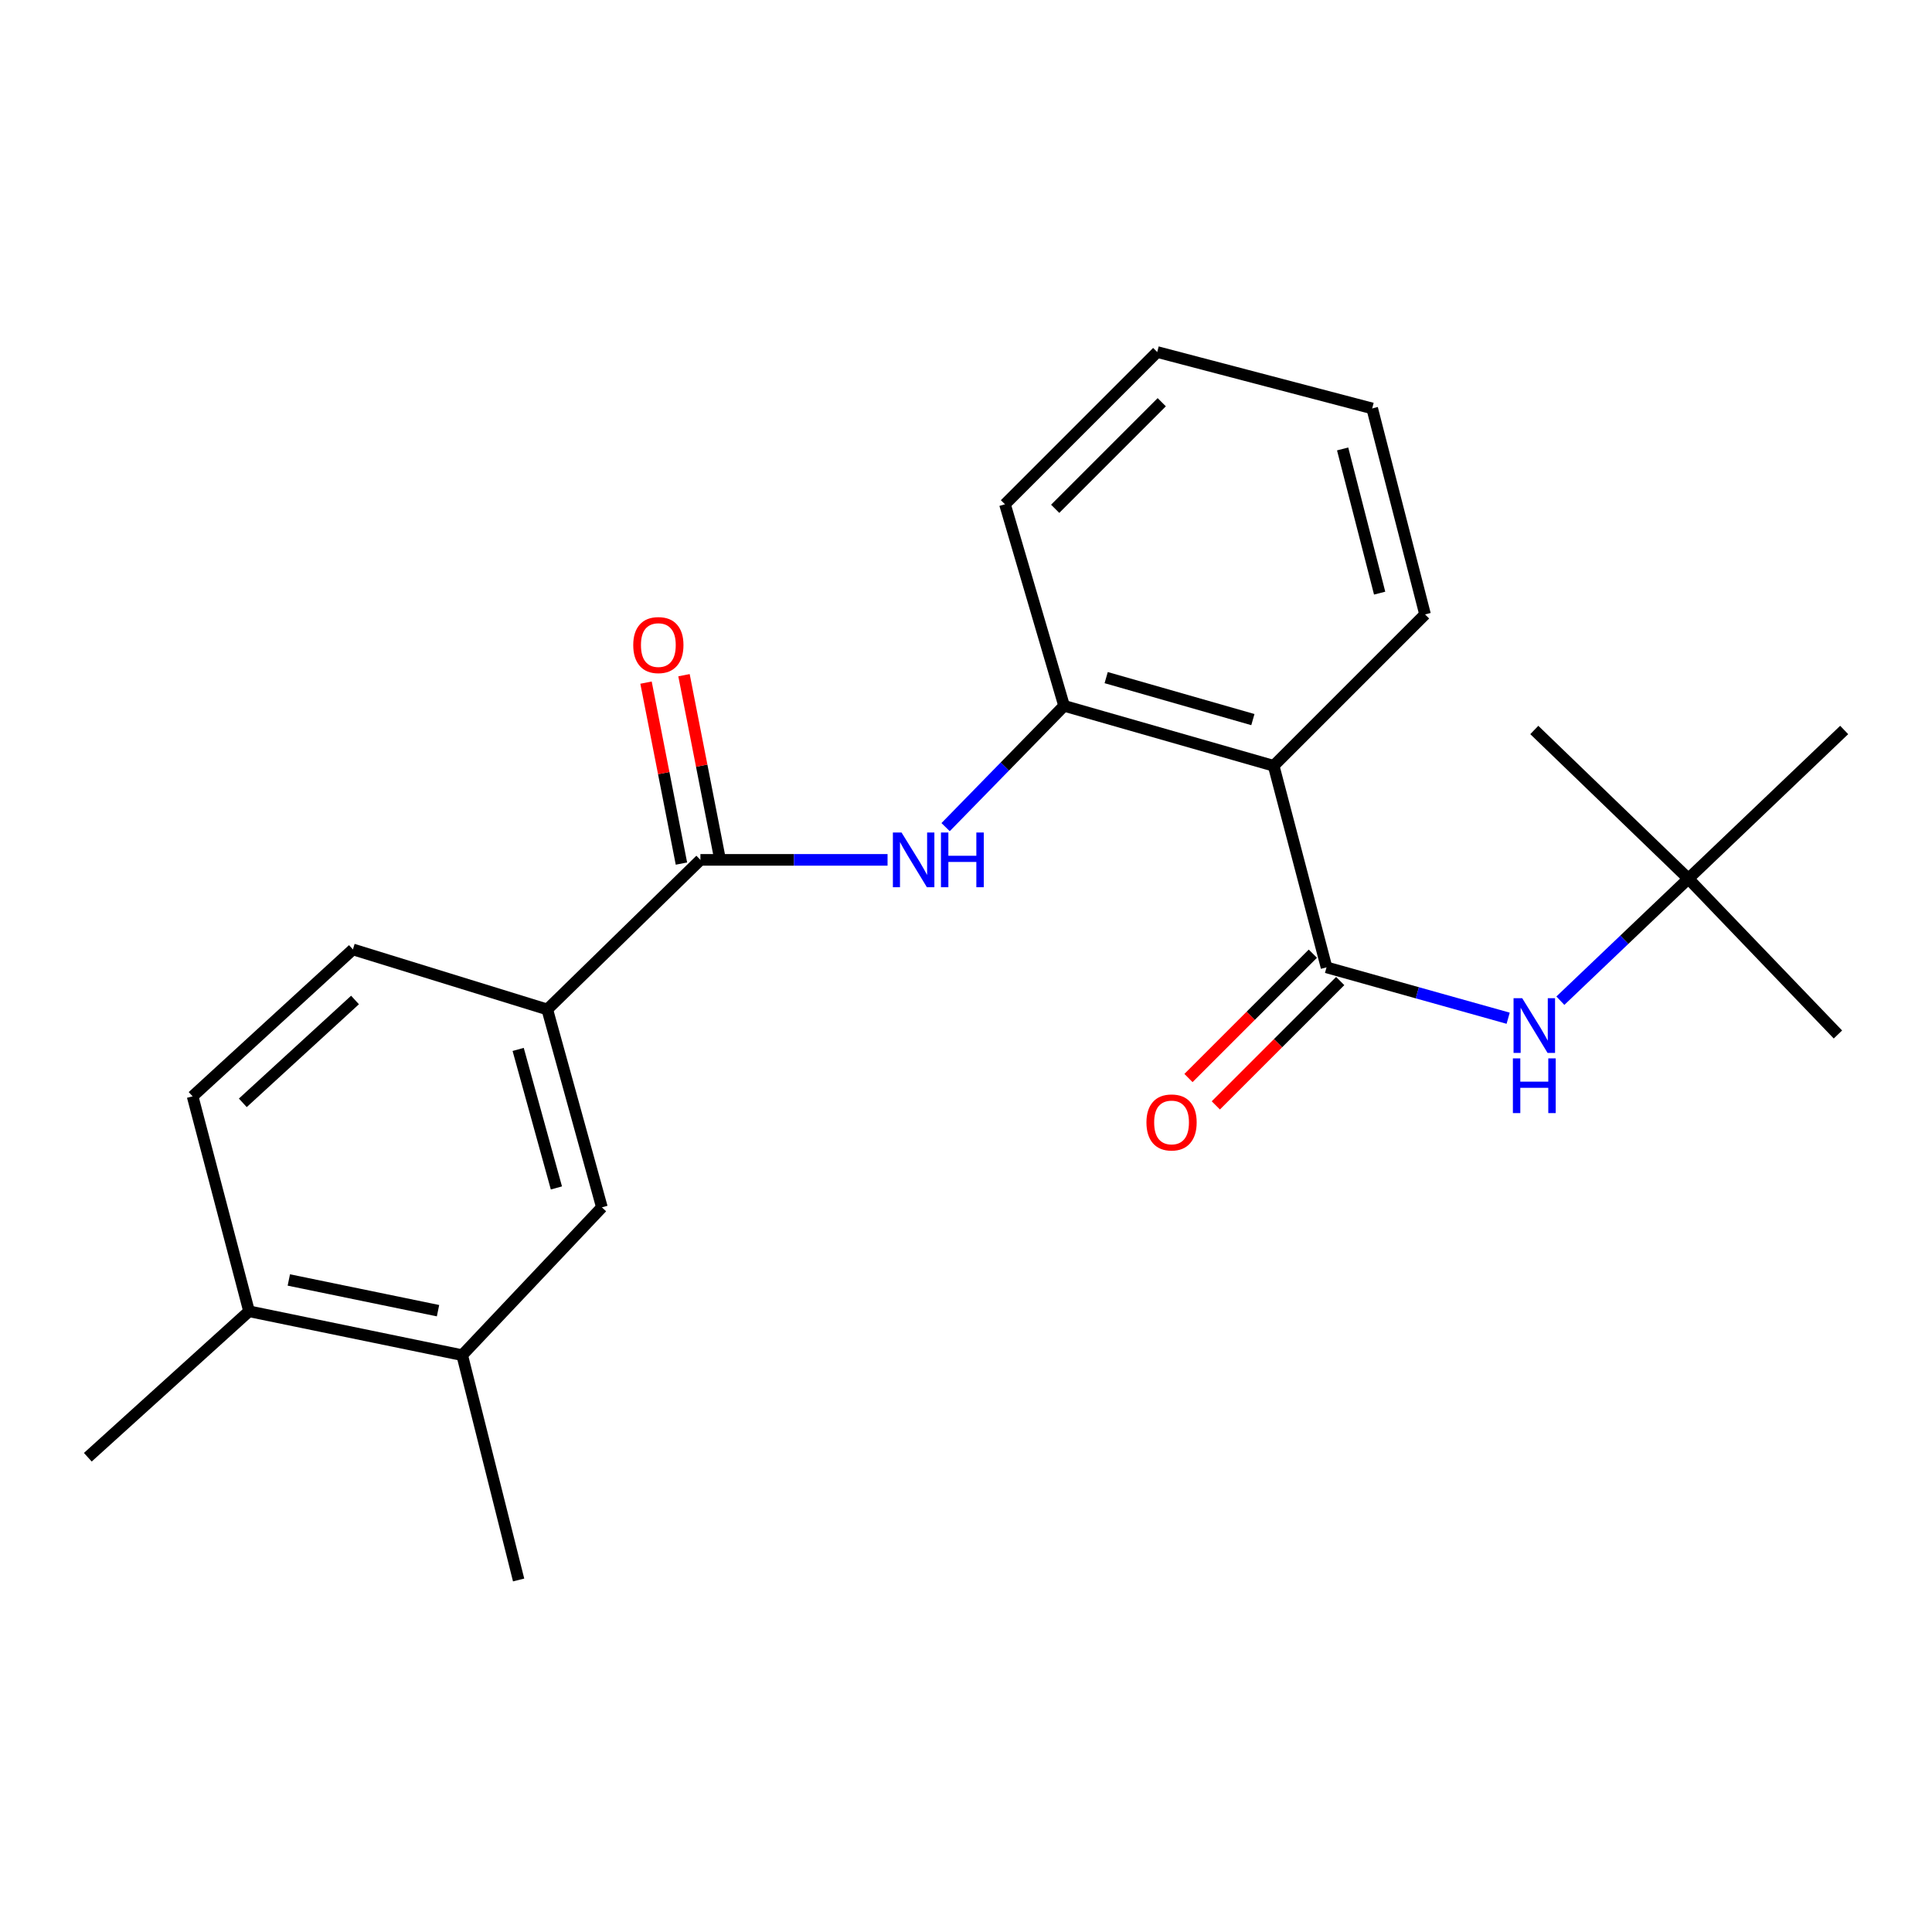 <?xml version='1.0' encoding='iso-8859-1'?>
<svg version='1.1' baseProfile='full'
              xmlns='http://www.w3.org/2000/svg'
                      xmlns:rdkit='http://www.rdkit.org/xml'
                      xmlns:xlink='http://www.w3.org/1999/xlink'
                  xml:space='preserve'
width='1000px' height='1000px' viewBox='0 0 1000 1000'>
<!-- END OF HEADER -->
<rect style='opacity:1.0;fill:#FFFFFF;stroke:none' width='1000' height='1000' x='0' y='0'> </rect>
<path class='bond-0' d='M 686.609,500.701 L 659.248,396.375' style='fill:none;fill-rule:evenodd;stroke:#000000;stroke-width:6px;stroke-linecap:butt;stroke-linejoin:miter;stroke-opacity:1' />
<path class='bond-4' d='M 686.609,500.701 L 733.614,513.866' style='fill:none;fill-rule:evenodd;stroke:#000000;stroke-width:6px;stroke-linecap:butt;stroke-linejoin:miter;stroke-opacity:1' />
<path class='bond-4' d='M 733.614,513.866 L 780.619,527.031' style='fill:none;fill-rule:evenodd;stroke:#0000FF;stroke-width:6px;stroke-linecap:butt;stroke-linejoin:miter;stroke-opacity:1' />
<path class='bond-8' d='M 679.529,493.619 L 647.34,525.799' style='fill:none;fill-rule:evenodd;stroke:#000000;stroke-width:6px;stroke-linecap:butt;stroke-linejoin:miter;stroke-opacity:1' />
<path class='bond-8' d='M 647.34,525.799 L 615.151,557.979' style='fill:none;fill-rule:evenodd;stroke:#FF0000;stroke-width:6px;stroke-linecap:butt;stroke-linejoin:miter;stroke-opacity:1' />
<path class='bond-8' d='M 693.69,507.783 L 661.5,539.963' style='fill:none;fill-rule:evenodd;stroke:#000000;stroke-width:6px;stroke-linecap:butt;stroke-linejoin:miter;stroke-opacity:1' />
<path class='bond-8' d='M 661.5,539.963 L 629.311,572.144' style='fill:none;fill-rule:evenodd;stroke:#FF0000;stroke-width:6px;stroke-linecap:butt;stroke-linejoin:miter;stroke-opacity:1' />
<path class='bond-3' d='M 659.248,396.375 L 550.772,365.331' style='fill:none;fill-rule:evenodd;stroke:#000000;stroke-width:6px;stroke-linecap:butt;stroke-linejoin:miter;stroke-opacity:1' />
<path class='bond-3' d='M 648.487,372.463 L 572.554,350.732' style='fill:none;fill-rule:evenodd;stroke:#000000;stroke-width:6px;stroke-linecap:butt;stroke-linejoin:miter;stroke-opacity:1' />
<path class='bond-14' d='M 659.248,396.375 L 737.604,318.019' style='fill:none;fill-rule:evenodd;stroke:#000000;stroke-width:6px;stroke-linecap:butt;stroke-linejoin:miter;stroke-opacity:1' />
<path class='bond-1' d='M 362.538,445.066 L 410.967,445.066' style='fill:none;fill-rule:evenodd;stroke:#000000;stroke-width:6px;stroke-linecap:butt;stroke-linejoin:miter;stroke-opacity:1' />
<path class='bond-1' d='M 410.967,445.066 L 459.396,445.066' style='fill:none;fill-rule:evenodd;stroke:#0000FF;stroke-width:6px;stroke-linecap:butt;stroke-linejoin:miter;stroke-opacity:1' />
<path class='bond-5' d='M 362.538,445.066 L 283.27,522.487' style='fill:none;fill-rule:evenodd;stroke:#000000;stroke-width:6px;stroke-linecap:butt;stroke-linejoin:miter;stroke-opacity:1' />
<path class='bond-9' d='M 372.366,443.143 L 363.2,396.311' style='fill:none;fill-rule:evenodd;stroke:#000000;stroke-width:6px;stroke-linecap:butt;stroke-linejoin:miter;stroke-opacity:1' />
<path class='bond-9' d='M 363.2,396.311 L 354.034,349.479' style='fill:none;fill-rule:evenodd;stroke:#FF0000;stroke-width:6px;stroke-linecap:butt;stroke-linejoin:miter;stroke-opacity:1' />
<path class='bond-9' d='M 352.71,446.99 L 343.544,400.158' style='fill:none;fill-rule:evenodd;stroke:#000000;stroke-width:6px;stroke-linecap:butt;stroke-linejoin:miter;stroke-opacity:1' />
<path class='bond-9' d='M 343.544,400.158 L 334.379,353.326' style='fill:none;fill-rule:evenodd;stroke:#FF0000;stroke-width:6px;stroke-linecap:butt;stroke-linejoin:miter;stroke-opacity:1' />
<path class='bond-2' d='M 489.446,428.12 L 520.109,396.726' style='fill:none;fill-rule:evenodd;stroke:#0000FF;stroke-width:6px;stroke-linecap:butt;stroke-linejoin:miter;stroke-opacity:1' />
<path class='bond-2' d='M 520.109,396.726 L 550.772,365.331' style='fill:none;fill-rule:evenodd;stroke:#000000;stroke-width:6px;stroke-linecap:butt;stroke-linejoin:miter;stroke-opacity:1' />
<path class='bond-15' d='M 550.772,365.331 L 520.173,261.016' style='fill:none;fill-rule:evenodd;stroke:#000000;stroke-width:6px;stroke-linecap:butt;stroke-linejoin:miter;stroke-opacity:1' />
<path class='bond-11' d='M 807.645,517.958 L 840.771,486.38' style='fill:none;fill-rule:evenodd;stroke:#0000FF;stroke-width:6px;stroke-linecap:butt;stroke-linejoin:miter;stroke-opacity:1' />
<path class='bond-11' d='M 840.771,486.38 L 873.898,454.802' style='fill:none;fill-rule:evenodd;stroke:#000000;stroke-width:6px;stroke-linecap:butt;stroke-linejoin:miter;stroke-opacity:1' />
<path class='bond-6' d='M 283.27,522.487 L 311.544,624.911' style='fill:none;fill-rule:evenodd;stroke:#000000;stroke-width:6px;stroke-linecap:butt;stroke-linejoin:miter;stroke-opacity:1' />
<path class='bond-6' d='M 268.205,543.18 L 287.996,614.877' style='fill:none;fill-rule:evenodd;stroke:#000000;stroke-width:6px;stroke-linecap:butt;stroke-linejoin:miter;stroke-opacity:1' />
<path class='bond-12' d='M 283.27,522.487 L 182.672,491.421' style='fill:none;fill-rule:evenodd;stroke:#000000;stroke-width:6px;stroke-linecap:butt;stroke-linejoin:miter;stroke-opacity:1' />
<path class='bond-7' d='M 311.544,624.911 L 239.23,701.43' style='fill:none;fill-rule:evenodd;stroke:#000000;stroke-width:6px;stroke-linecap:butt;stroke-linejoin:miter;stroke-opacity:1' />
<path class='bond-16' d='M 239.23,701.43 L 268.438,817.796' style='fill:none;fill-rule:evenodd;stroke:#000000;stroke-width:6px;stroke-linecap:butt;stroke-linejoin:miter;stroke-opacity:1' />
<path class='bond-24' d='M 239.23,701.43 L 128.906,678.72' style='fill:none;fill-rule:evenodd;stroke:#000000;stroke-width:6px;stroke-linecap:butt;stroke-linejoin:miter;stroke-opacity:1' />
<path class='bond-24' d='M 226.719,678.407 L 149.493,662.51' style='fill:none;fill-rule:evenodd;stroke:#000000;stroke-width:6px;stroke-linecap:butt;stroke-linejoin:miter;stroke-opacity:1' />
<path class='bond-10' d='M 128.906,678.72 L 99.698,567.462' style='fill:none;fill-rule:evenodd;stroke:#000000;stroke-width:6px;stroke-linecap:butt;stroke-linejoin:miter;stroke-opacity:1' />
<path class='bond-17' d='M 128.906,678.72 L 45.455,754.261' style='fill:none;fill-rule:evenodd;stroke:#000000;stroke-width:6px;stroke-linecap:butt;stroke-linejoin:miter;stroke-opacity:1' />
<path class='bond-18' d='M 873.898,454.802 L 954.545,377.838' style='fill:none;fill-rule:evenodd;stroke:#000000;stroke-width:6px;stroke-linecap:butt;stroke-linejoin:miter;stroke-opacity:1' />
<path class='bond-19' d='M 873.898,454.802 L 794.151,377.838' style='fill:none;fill-rule:evenodd;stroke:#000000;stroke-width:6px;stroke-linecap:butt;stroke-linejoin:miter;stroke-opacity:1' />
<path class='bond-20' d='M 873.898,454.802 L 951.308,535.45' style='fill:none;fill-rule:evenodd;stroke:#000000;stroke-width:6px;stroke-linecap:butt;stroke-linejoin:miter;stroke-opacity:1' />
<path class='bond-13' d='M 182.672,491.421 L 99.698,567.462' style='fill:none;fill-rule:evenodd;stroke:#000000;stroke-width:6px;stroke-linecap:butt;stroke-linejoin:miter;stroke-opacity:1' />
<path class='bond-13' d='M 183.758,517.593 L 125.676,570.822' style='fill:none;fill-rule:evenodd;stroke:#000000;stroke-width:6px;stroke-linecap:butt;stroke-linejoin:miter;stroke-opacity:1' />
<path class='bond-21' d='M 737.604,318.019 L 710.243,211.401' style='fill:none;fill-rule:evenodd;stroke:#000000;stroke-width:6px;stroke-linecap:butt;stroke-linejoin:miter;stroke-opacity:1' />
<path class='bond-21' d='M 714.1,307.005 L 694.947,232.373' style='fill:none;fill-rule:evenodd;stroke:#000000;stroke-width:6px;stroke-linecap:butt;stroke-linejoin:miter;stroke-opacity:1' />
<path class='bond-23' d='M 520.173,261.016 L 598.974,182.204' style='fill:none;fill-rule:evenodd;stroke:#000000;stroke-width:6px;stroke-linecap:butt;stroke-linejoin:miter;stroke-opacity:1' />
<path class='bond-23' d='M 546.156,263.356 L 601.317,208.187' style='fill:none;fill-rule:evenodd;stroke:#000000;stroke-width:6px;stroke-linecap:butt;stroke-linejoin:miter;stroke-opacity:1' />
<path class='bond-22' d='M 710.243,211.401 L 598.974,182.204' style='fill:none;fill-rule:evenodd;stroke:#000000;stroke-width:6px;stroke-linecap:butt;stroke-linejoin:miter;stroke-opacity:1' />
<path  class='atom-3' d='M 466.635 430.906
L 475.915 445.906
Q 476.835 447.386, 478.315 450.066
Q 479.795 452.746, 479.875 452.906
L 479.875 430.906
L 483.635 430.906
L 483.635 459.226
L 479.755 459.226
L 469.795 442.826
Q 468.635 440.906, 467.395 438.706
Q 466.195 436.506, 465.835 435.826
L 465.835 459.226
L 462.155 459.226
L 462.155 430.906
L 466.635 430.906
' fill='#0000FF'/>
<path  class='atom-3' d='M 487.035 430.906
L 490.875 430.906
L 490.875 442.946
L 505.355 442.946
L 505.355 430.906
L 509.195 430.906
L 509.195 459.226
L 505.355 459.226
L 505.355 446.146
L 490.875 446.146
L 490.875 459.226
L 487.035 459.226
L 487.035 430.906
' fill='#0000FF'/>
<path  class='atom-5' d='M 787.891 516.662
L 797.171 531.662
Q 798.091 533.142, 799.571 535.822
Q 801.051 538.502, 801.131 538.662
L 801.131 516.662
L 804.891 516.662
L 804.891 544.982
L 801.011 544.982
L 791.051 528.582
Q 789.891 526.662, 788.651 524.462
Q 787.451 522.262, 787.091 521.582
L 787.091 544.982
L 783.411 544.982
L 783.411 516.662
L 787.891 516.662
' fill='#0000FF'/>
<path  class='atom-5' d='M 783.071 547.814
L 786.911 547.814
L 786.911 559.854
L 801.391 559.854
L 801.391 547.814
L 805.231 547.814
L 805.231 576.134
L 801.391 576.134
L 801.391 563.054
L 786.911 563.054
L 786.911 576.134
L 783.071 576.134
L 783.071 547.814
' fill='#0000FF'/>
<path  class='atom-9' d='M 593.396 580.973
Q 593.396 574.173, 596.756 570.373
Q 600.116 566.573, 606.396 566.573
Q 612.676 566.573, 616.036 570.373
Q 619.396 574.173, 619.396 580.973
Q 619.396 587.853, 615.996 591.773
Q 612.596 595.653, 606.396 595.653
Q 600.156 595.653, 596.756 591.773
Q 593.396 587.893, 593.396 580.973
M 606.396 592.453
Q 610.716 592.453, 613.036 589.573
Q 615.396 586.653, 615.396 580.973
Q 615.396 575.413, 613.036 572.613
Q 610.716 569.773, 606.396 569.773
Q 602.076 569.773, 599.716 572.573
Q 597.396 575.373, 597.396 580.973
Q 597.396 586.693, 599.716 589.573
Q 602.076 592.453, 606.396 592.453
' fill='#FF0000'/>
<path  class='atom-10' d='M 327.763 333.888
Q 327.763 327.088, 331.123 323.288
Q 334.483 319.488, 340.763 319.488
Q 347.043 319.488, 350.403 323.288
Q 353.763 327.088, 353.763 333.888
Q 353.763 340.768, 350.363 344.688
Q 346.963 348.568, 340.763 348.568
Q 334.523 348.568, 331.123 344.688
Q 327.763 340.808, 327.763 333.888
M 340.763 345.368
Q 345.083 345.368, 347.403 342.488
Q 349.763 339.568, 349.763 333.888
Q 349.763 328.328, 347.403 325.528
Q 345.083 322.688, 340.763 322.688
Q 336.443 322.688, 334.083 325.488
Q 331.763 328.288, 331.763 333.888
Q 331.763 339.608, 334.083 342.488
Q 336.443 345.368, 340.763 345.368
' fill='#FF0000'/>
</svg>
